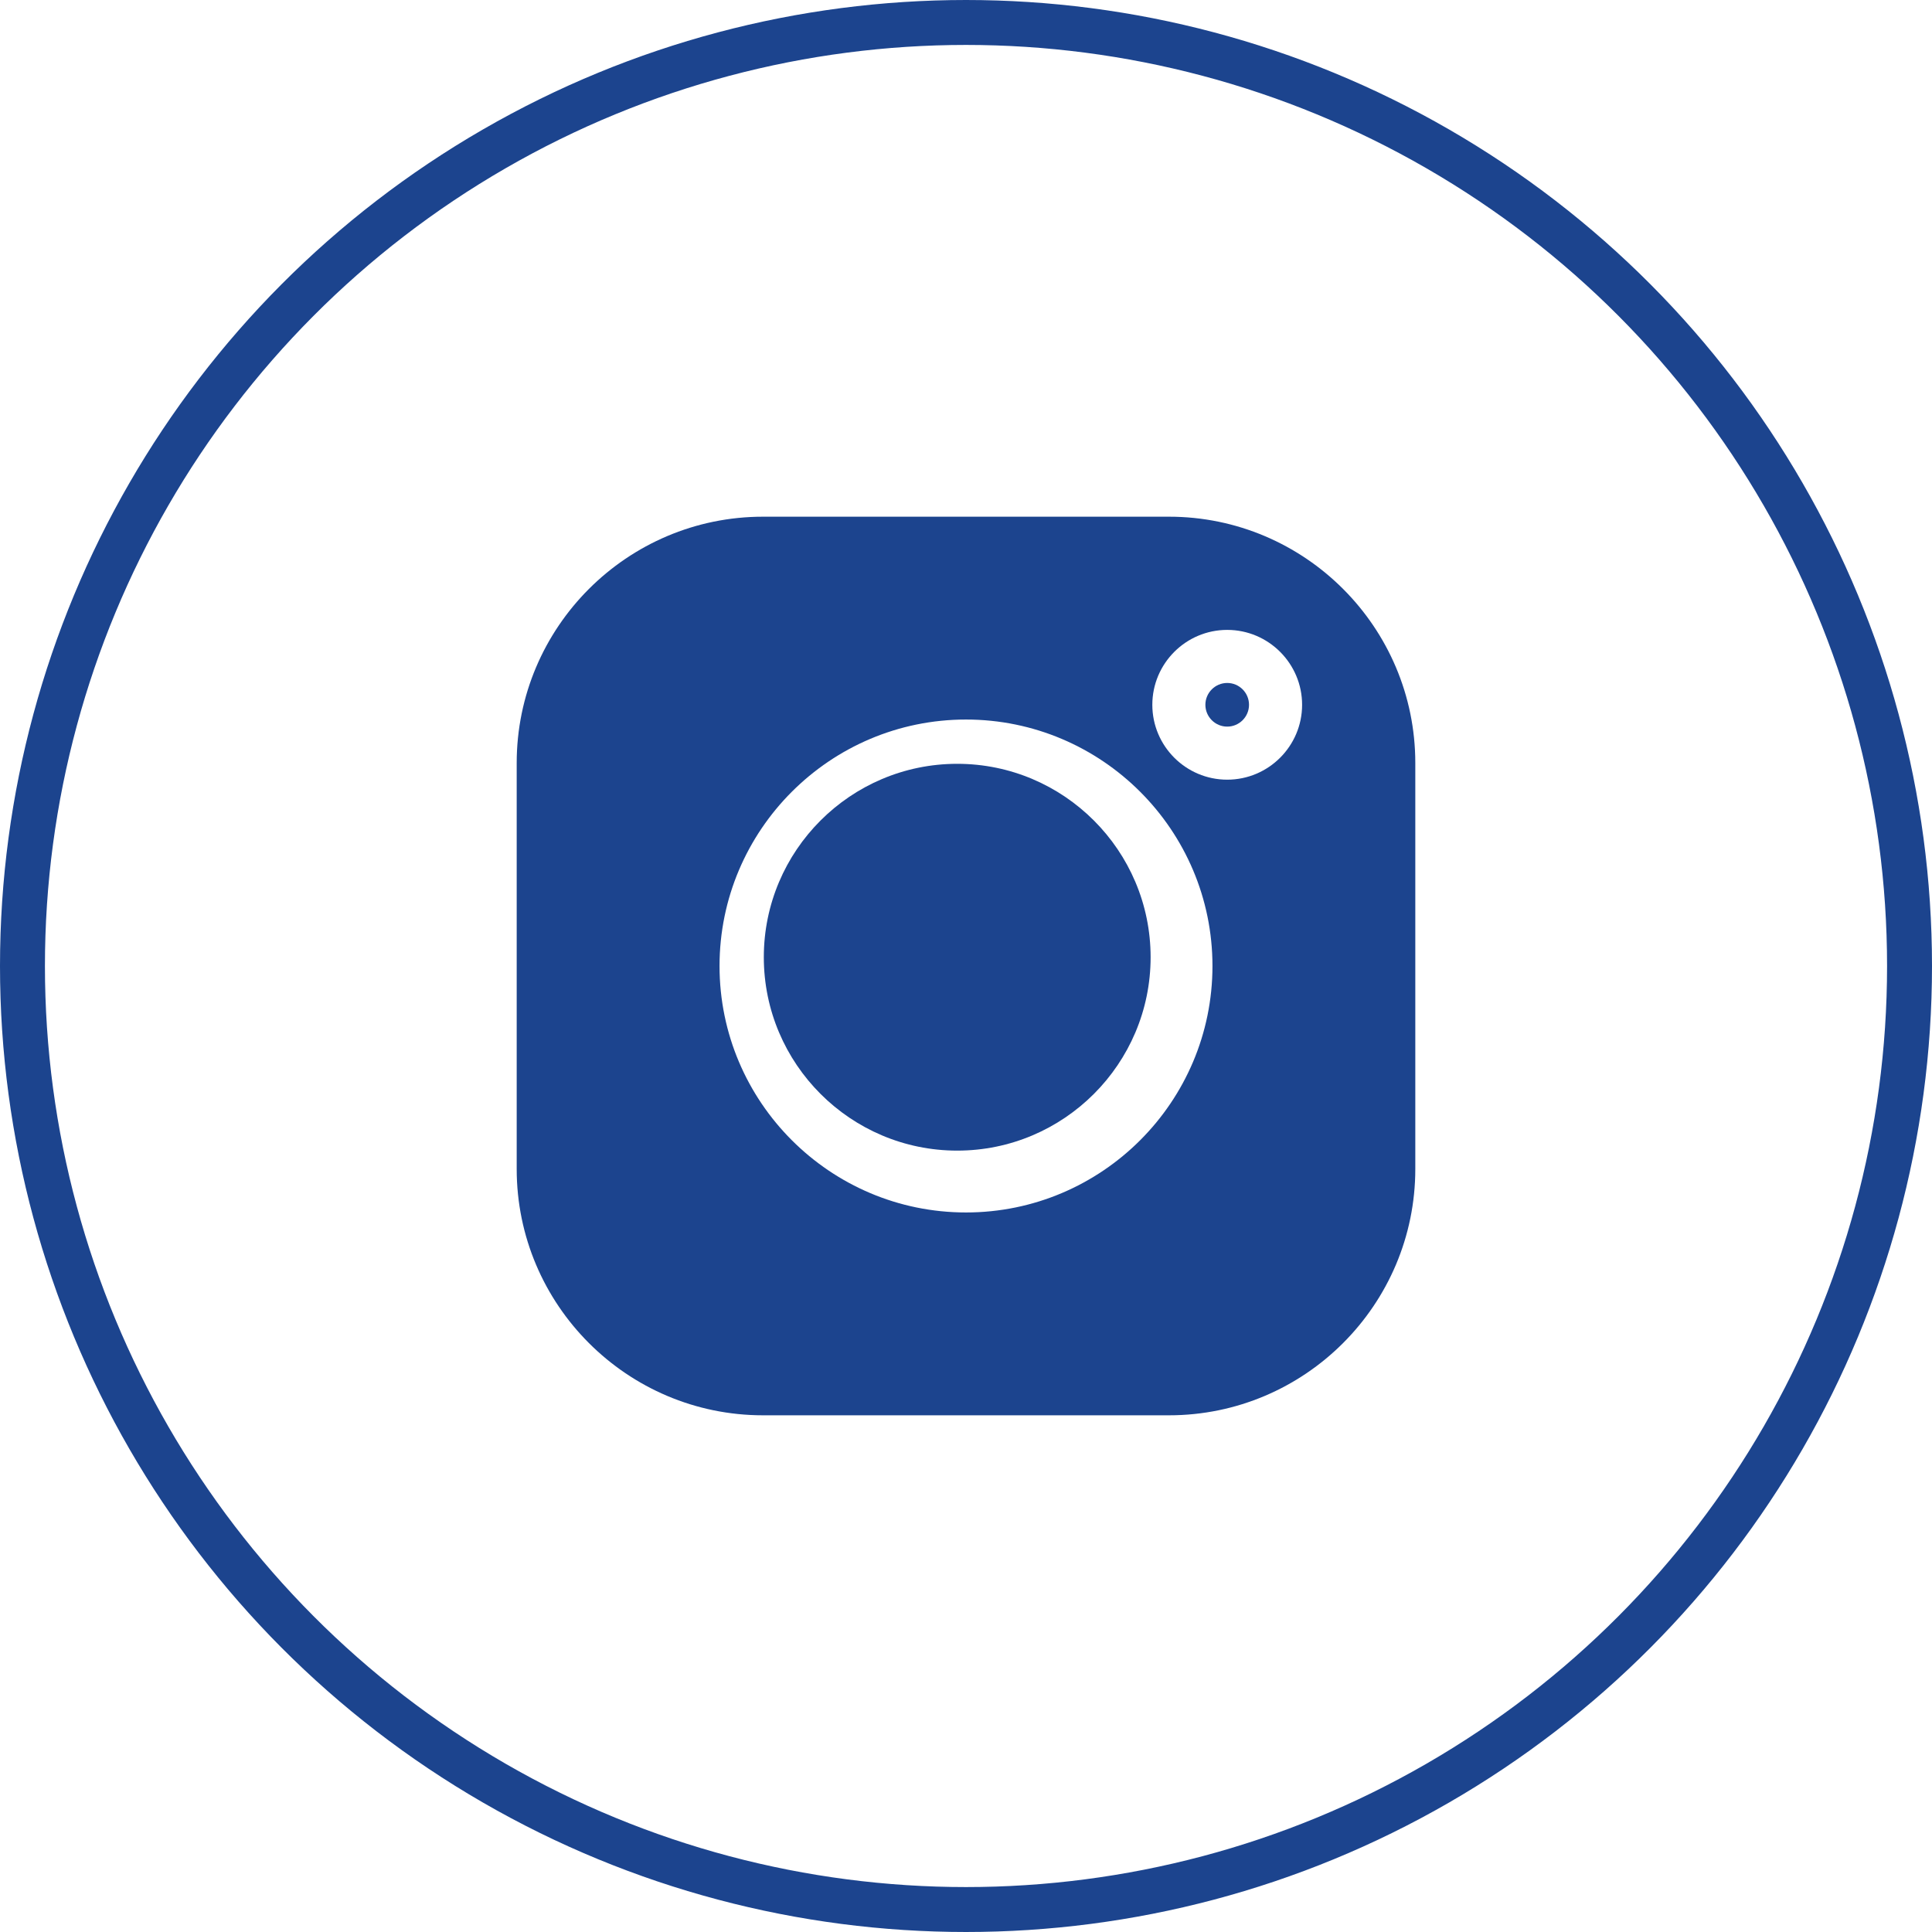 <?xml version="1.0" encoding="UTF-8"?> <svg xmlns="http://www.w3.org/2000/svg" width="86" height="86" viewBox="0 0 86 86" fill="none"> <circle cx="43" cy="43" r="42" stroke="#1C448E" stroke-width="2"></circle> <g clip-path="url(#clip0_709_158)"> <path d="M54.627 30.401C54.092 30.401 53.656 30.837 53.656 31.372C53.656 31.908 54.092 32.344 54.627 32.344C55.163 32.344 55.598 31.908 55.598 31.372C55.598 30.837 55.163 30.401 54.627 30.401Z" fill="#1C448E"></path> <path d="M42.609 34C37.862 34 34 37.862 34 42.609C34 47.356 37.862 51.218 42.609 51.218C47.356 51.218 51.218 47.356 51.218 42.609C51.218 37.862 47.356 34 42.609 34Z" fill="#1C448E"></path> <path d="M52.035 23H33.965C27.919 23 23 27.919 23 33.965V52.035C23 58.081 27.919 63 33.965 63H52.035C58.081 63 63 58.081 63 52.035V33.965C63 27.919 58.081 23 52.035 23ZM43 53.971C36.95 53.971 32.029 49.05 32.029 43C32.029 36.95 36.95 32.029 43 32.029C49.05 32.029 53.971 36.95 53.971 43C53.971 49.05 49.05 53.971 43 53.971ZM54.627 34.706C52.789 34.706 51.294 33.211 51.294 31.373C51.294 29.535 52.789 28.039 54.627 28.039C56.465 28.039 57.961 29.535 57.961 31.373C57.961 33.211 56.465 34.706 54.627 34.706Z" fill="#1C448E"></path> </g> <defs> <clipPath id="clip0_709_158"> <rect width="40" height="40" fill="white" transform="translate(23 23)"></rect> </clipPath> </defs> </svg> 
